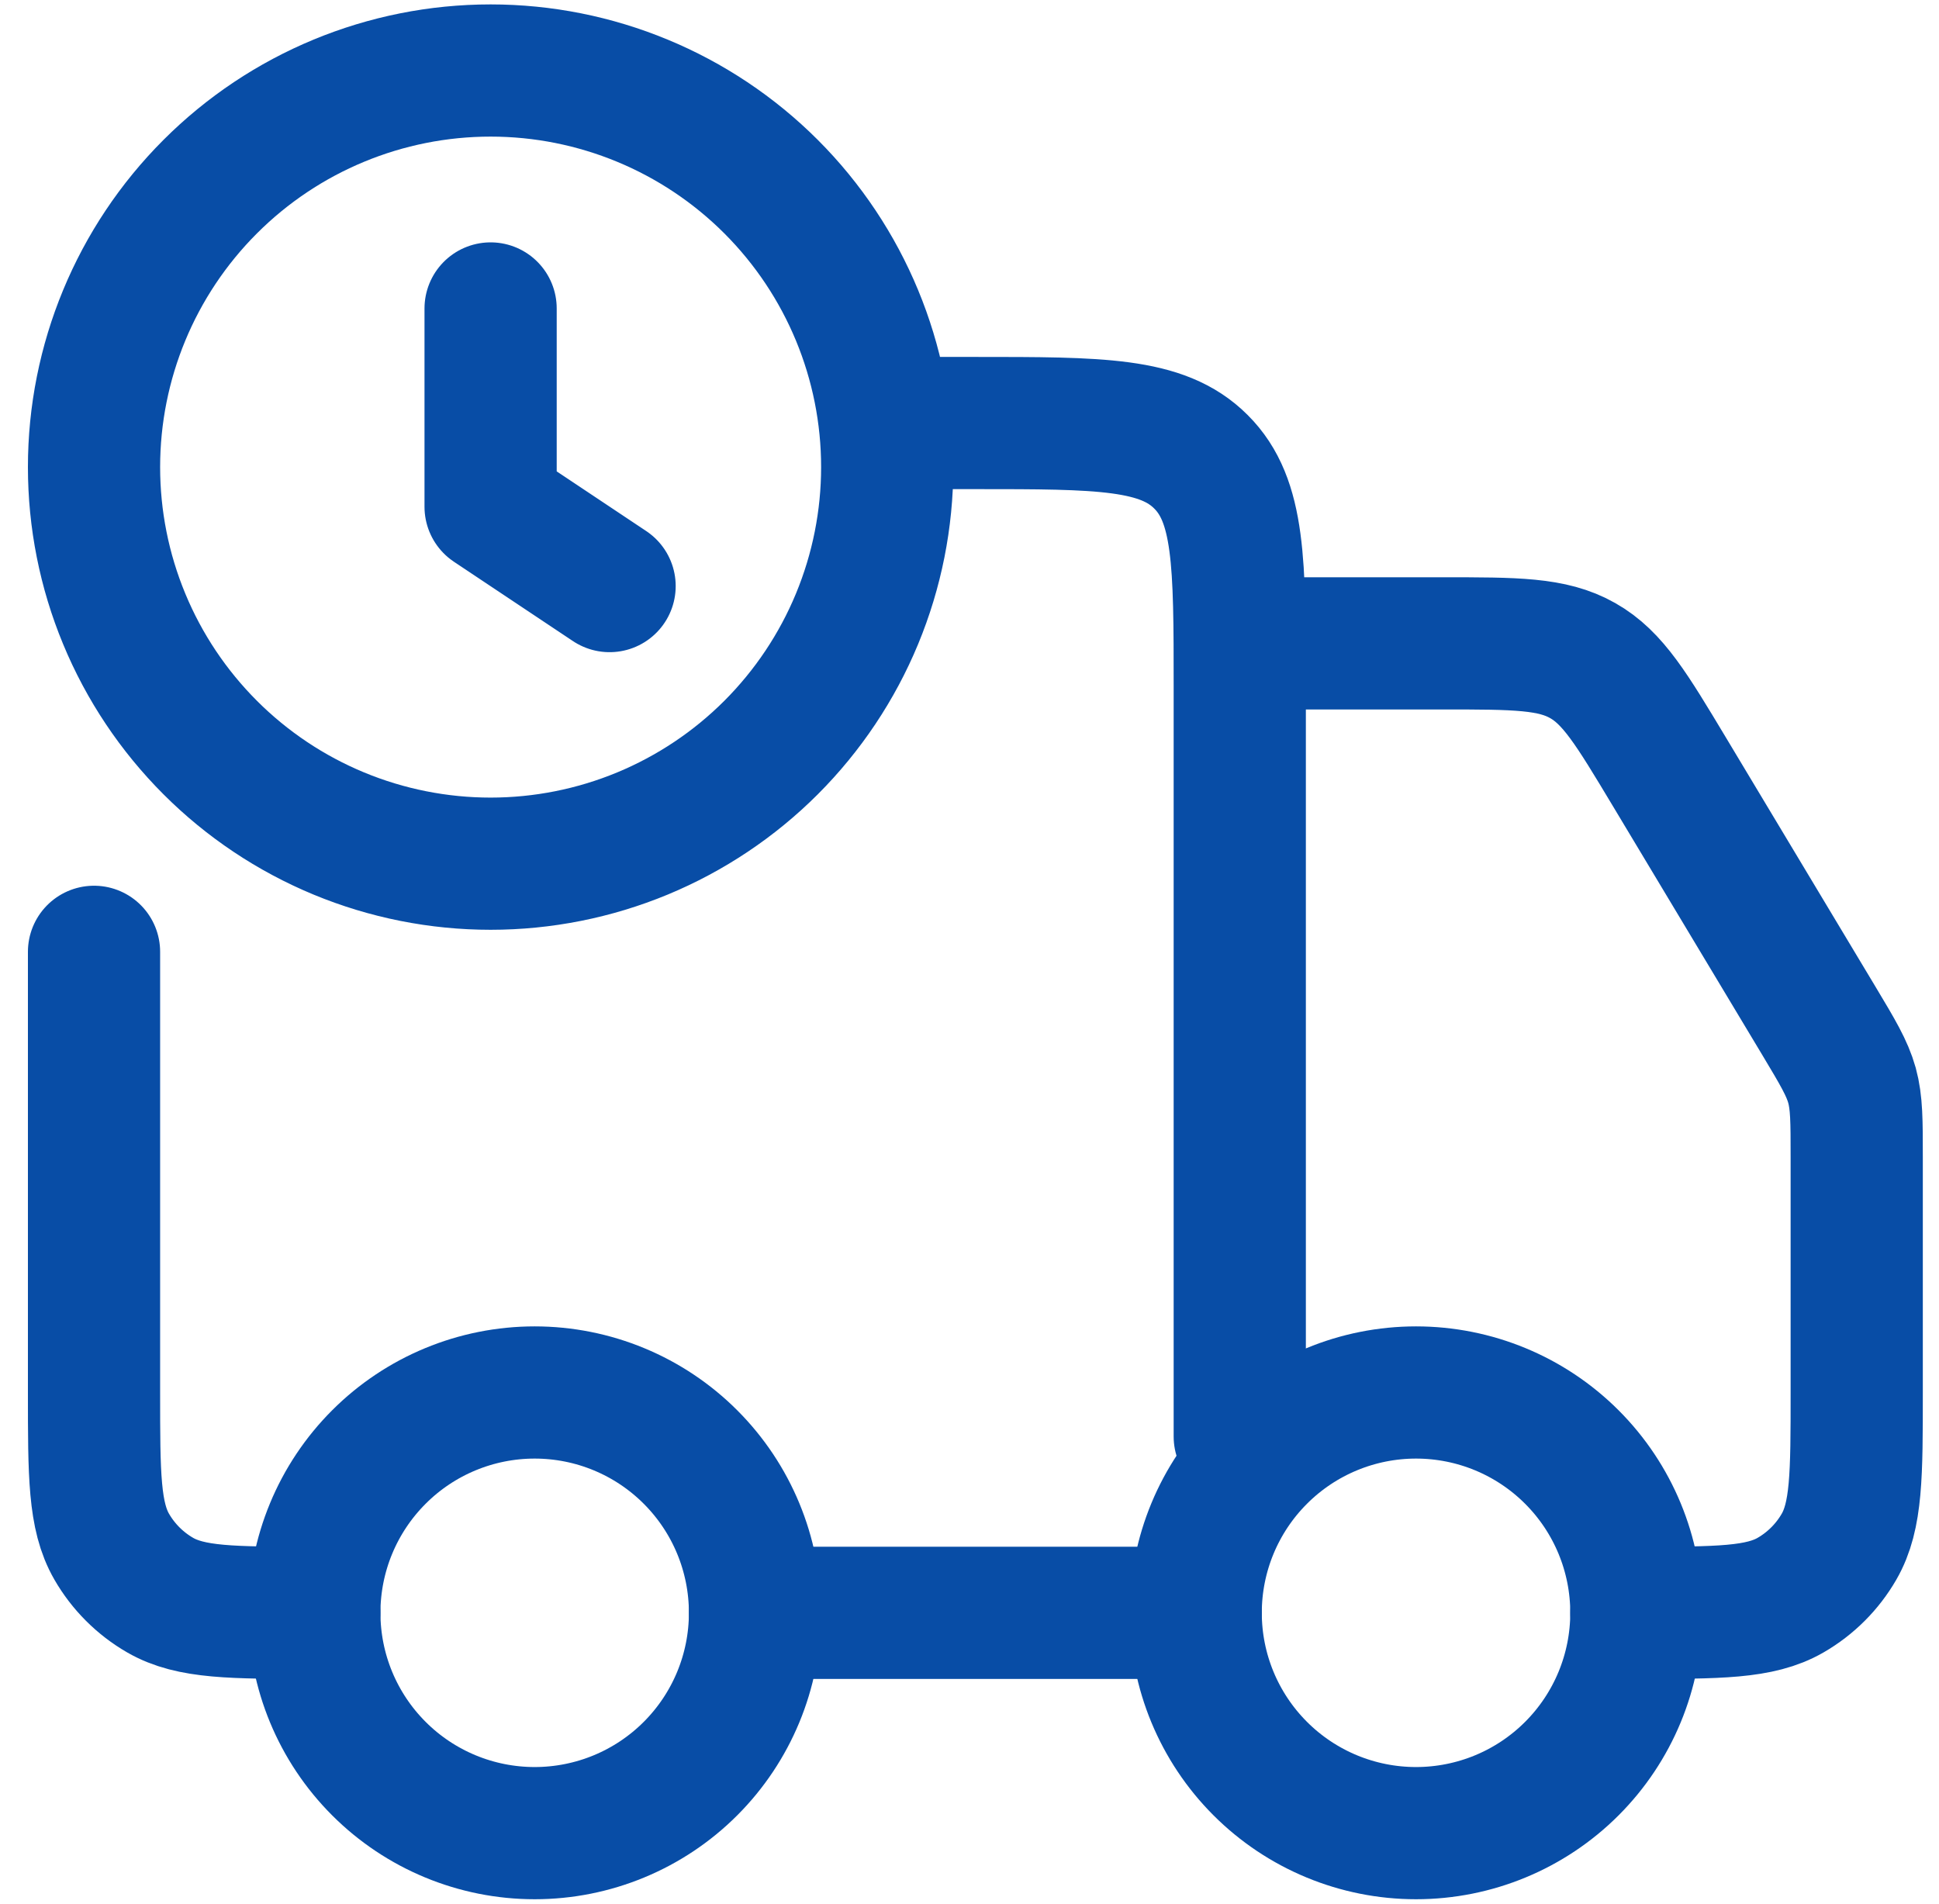 <svg xmlns="http://www.w3.org/2000/svg" width="55" height="54" viewBox="0 0 55 54" fill="none"><path d="M46.416 45.75C46.416 47.408 45.758 48.997 44.586 50.169C43.414 51.342 41.824 52 40.166 52C38.509 52 36.919 51.342 35.747 50.169C34.575 48.997 33.916 47.408 33.916 45.75C33.916 44.092 34.575 42.503 35.747 41.331C36.919 40.158 38.509 39.5 40.166 39.5C41.824 39.5 43.414 40.158 44.586 41.331C45.758 42.503 46.416 44.092 46.416 45.75ZM21.416 45.75C21.416 47.408 20.758 48.997 19.586 50.169C18.414 51.342 16.824 52 15.166 52C13.509 52 11.919 51.342 10.747 50.169C9.575 48.997 8.916 47.408 8.916 45.75C8.916 44.092 9.575 42.503 10.747 41.331C11.919 40.158 13.509 39.5 15.166 39.5C16.824 39.5 18.414 40.158 19.586 41.331C20.758 42.503 21.416 44.092 21.416 45.75Z" stroke="#084DA6" stroke-width="3.75" stroke-linecap="round" stroke-linejoin="round"></path><path d="M2.667 27V39.5C2.667 41.837 2.667 43.005 3.169 43.875C3.498 44.445 3.971 44.918 4.542 45.248C5.412 45.75 6.579 45.75 8.916 45.75M33.916 45.75H21.416M35.166 40.75V19.5C35.166 15.965 35.166 14.197 34.066 13.1C32.971 12 31.204 12 27.666 12H25.166M36.416 18.25H40.919C42.994 18.25 44.032 18.25 44.892 18.738C45.752 19.223 46.284 20.113 47.352 21.892L51.599 28.968C52.129 29.852 52.394 30.297 52.532 30.788C52.666 31.28 52.666 31.795 52.666 32.828V39.5C52.666 41.837 52.666 43.005 52.164 43.875C51.835 44.445 51.361 44.918 50.791 45.248C49.922 45.75 48.754 45.75 46.416 45.75M17.291 16.625L13.916 14.375V8.75M2.667 13.25C2.667 14.727 2.957 16.19 3.523 17.555C4.088 18.92 4.917 20.16 5.962 21.205C7.006 22.25 8.246 23.078 9.611 23.644C10.976 24.209 12.439 24.5 13.916 24.5C15.394 24.5 16.857 24.209 18.222 23.644C19.587 23.078 20.827 22.25 21.872 21.205C22.916 20.16 23.745 18.92 24.31 17.555C24.875 16.19 25.166 14.727 25.166 13.25C25.166 10.266 23.981 7.405 21.872 5.295C19.762 3.185 16.9 2 13.916 2C10.933 2 8.071 3.185 5.962 5.295C3.852 7.405 2.667 10.266 2.667 13.25Z" stroke="#084DA6" stroke-width="3.75" stroke-linecap="round" stroke-linejoin="round"></path></svg>